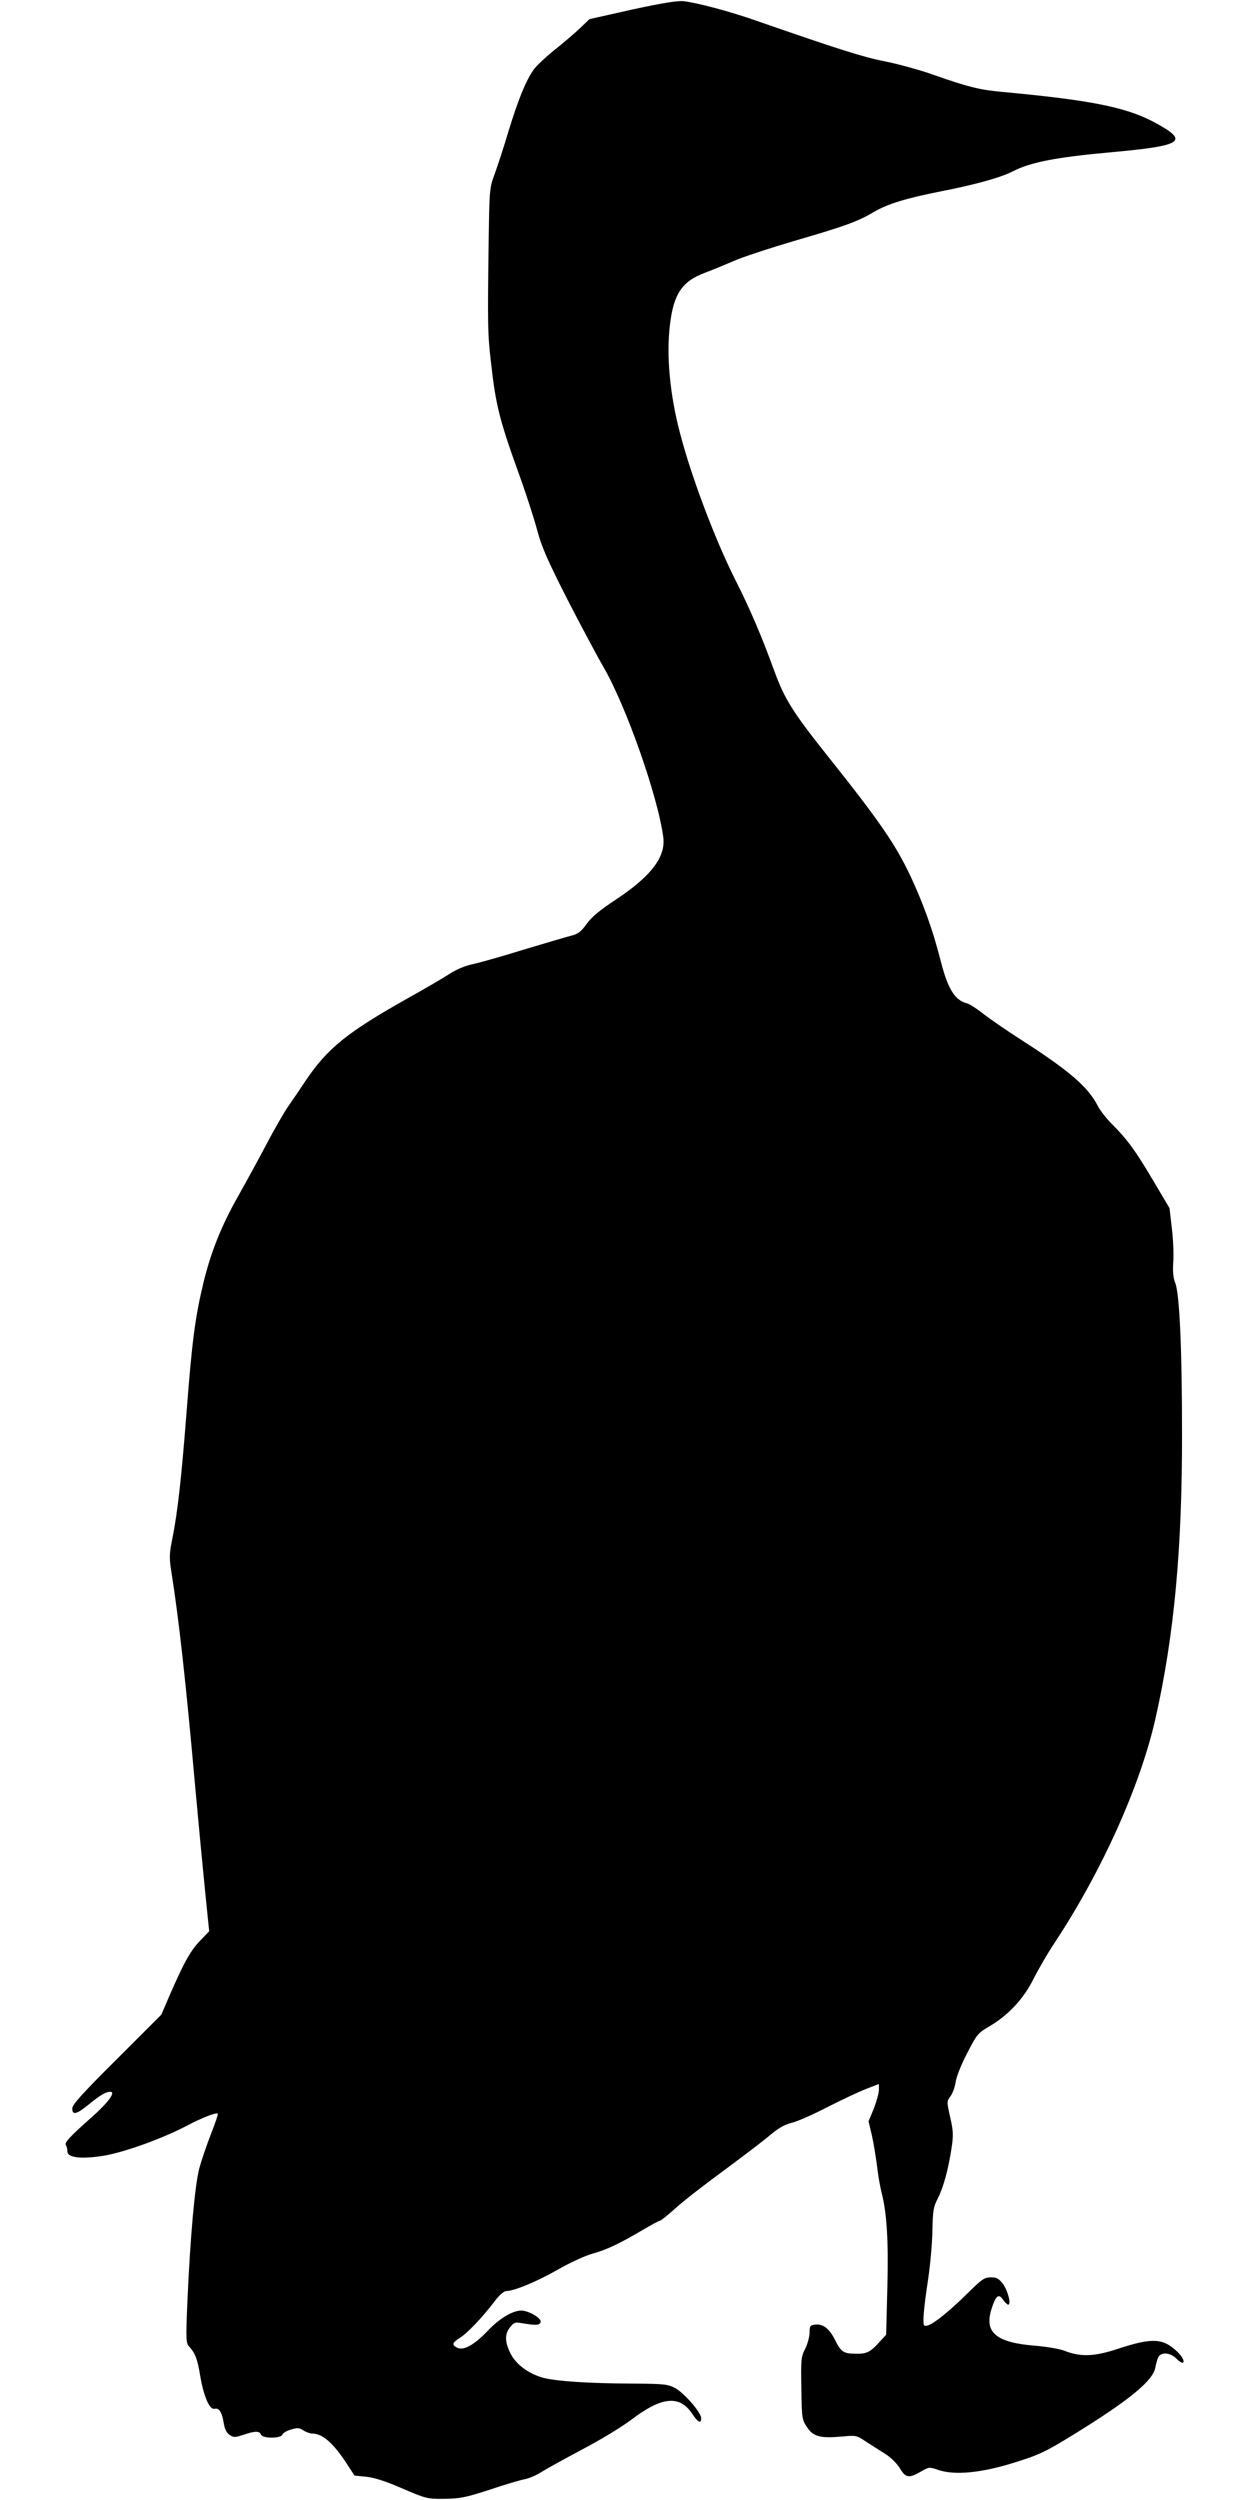  <svg version="1.0" xmlns="http://www.w3.org/2000/svg"
 width="640pt" height="1280pt" viewBox="0 0 640 1280"
 preserveAspectRatio="xMidYMid meet"><g transform="translate(0,1280) scale(0.1,-0.1)"
fill="#000000" stroke="none">
<path d="M3236 12751 l-218 -49 -47 -45 c-25 -24 -84 -75 -131 -112 -46 -37
-95 -83 -108 -102 -41 -59 -79 -154 -127 -310 -24 -81 -57 -182 -72 -223 -27
-73 -27 -81 -31 -340 -6 -445 -5 -480 12 -627 25 -224 44 -296 152 -595 30
-84 68 -202 84 -261 23 -87 53 -155 153 -352 69 -134 152 -290 185 -347 117
-200 281 -667 308 -875 13 -101 -63 -200 -243 -319 -82 -54 -124 -89 -149
-124 -28 -39 -44 -52 -77 -60 -23 -6 -136 -39 -252 -74 -115 -36 -235 -69
-265 -75 -31 -7 -78 -27 -108 -47 -29 -19 -126 -76 -214 -125 -308 -173 -410
-255 -521 -419 -31 -47 -72 -107 -91 -134 -19 -27 -70 -115 -112 -195 -42 -80
-108 -200 -145 -266 -85 -150 -139 -284 -178 -445 -42 -176 -58 -296 -86 -663
-27 -345 -46 -512 -73 -647 -15 -74 -16 -95 -5 -165 39 -247 74 -560 123
-1110 17 -187 40 -428 51 -537 l20 -196 -46 -48 c-48 -49 -83 -111 -156 -279
l-43 -100 -228 -228 c-176 -175 -228 -233 -228 -252 0 -36 21 -31 83 19 61 50
89 66 112 66 29 0 -10 -54 -92 -127 -114 -101 -144 -133 -136 -146 5 -7 8 -21
8 -32 0 -33 72 -41 188 -22 107 18 307 91 427 155 74 39 148 68 155 60 3 -2
-14 -51 -36 -107 -22 -57 -49 -136 -59 -175 -22 -82 -46 -351 -60 -669 -9
-208 -8 -223 9 -242 31 -34 42 -64 56 -149 18 -106 48 -176 74 -169 23 6 38
-18 47 -76 5 -29 14 -47 30 -58 21 -14 28 -13 71 1 58 20 82 20 89 1 8 -21
102 -21 110 0 3 8 23 20 45 26 32 10 42 9 63 -5 14 -9 35 -16 46 -16 51 0 107
-49 174 -152 l41 -63 60 -6 c41 -4 100 -23 185 -60 121 -52 128 -54 215 -53
79 1 107 6 230 46 77 26 158 50 180 54 22 4 62 21 90 39 27 17 122 69 210 116
88 46 200 114 250 152 153 116 244 125 308 30 30 -46 47 -54 47 -24 0 29 -86
128 -133 154 -39 20 -56 22 -217 23 -229 1 -392 12 -460 30 -75 21 -142 71
-168 128 -28 58 -28 96 0 131 19 24 25 27 62 20 73 -12 90 -11 94 7 4 20 -63
58 -100 58 -45 -1 -112 -41 -172 -105 -69 -72 -124 -102 -156 -85 -28 15 -25
25 14 50 38 23 118 107 179 188 26 34 47 52 61 52 41 1 156 49 263 110 59 34
139 71 176 81 75 21 140 52 260 123 43 25 81 46 86 46 5 0 42 30 82 66 41 37
153 124 249 194 96 71 201 151 234 179 41 35 73 53 109 62 27 6 111 43 186 82
75 38 164 80 199 93 l62 24 0 -30 c0 -16 -12 -59 -26 -96 l-27 -65 17 -72 c9
-40 20 -109 26 -154 5 -46 16 -109 24 -140 27 -106 36 -255 29 -495 l-6 -232
-35 -38 c-47 -52 -66 -61 -125 -59 -59 1 -71 9 -103 73 -28 56 -61 81 -101 76
-25 -3 -28 -7 -28 -43 -1 -22 -11 -59 -23 -82 -20 -39 -22 -54 -19 -201 2
-153 3 -160 29 -199 32 -49 68 -58 180 -48 71 7 74 6 123 -27 28 -18 72 -46
99 -63 28 -18 58 -48 73 -72 29 -50 47 -53 107 -18 42 24 43 25 90 9 84 -29
223 -15 391 38 125 39 157 54 300 142 284 175 407 275 420 343 4 21 11 46 16
55 15 27 62 23 93 -9 14 -14 29 -23 33 -20 12 12 -17 51 -60 82 -58 42 -118
40 -267 -9 -127 -42 -194 -45 -280 -12 -24 10 -92 21 -151 26 -199 16 -260 68
-223 186 22 71 37 83 59 50 10 -14 22 -26 27 -26 17 0 -2 73 -28 108 -20 26
-32 32 -61 32 -31 0 -45 -9 -104 -67 -128 -127 -219 -196 -237 -179 -9 10 -3
85 20 236 11 74 21 187 22 250 2 102 5 121 28 165 28 56 52 141 70 257 10 67
9 87 -7 158 -18 80 -18 81 2 108 11 15 22 47 26 72 3 25 29 91 59 148 50 97
56 104 115 138 97 57 176 143 225 243 24 47 72 131 109 186 240 364 437 801
515 1146 96 425 137 871 136 1464 0 433 -13 715 -35 767 -10 24 -13 57 -10
105 3 38 0 116 -7 173 l-12 104 -84 142 c-90 152 -132 210 -211 289 -28 28
-60 69 -72 92 -49 97 -146 181 -394 340 -73 47 -159 106 -192 132 -33 26 -71
51 -85 54 -63 17 -98 75 -136 226 -38 149 -87 286 -154 429 -76 160 -160 282
-419 607 -181 227 -224 295 -277 441 -63 173 -122 313 -201 469 -102 203 -224
525 -282 750 -51 194 -70 395 -51 550 18 160 63 226 181 269 35 13 100 40 144
59 44 20 188 67 320 106 252 73 319 98 398 145 69 41 162 70 343 106 175 34
308 71 368 102 93 48 225 73 500 98 377 34 409 56 224 155 -145 77 -327 113
-783 155 -108 10 -169 25 -340 85 -71 26 -186 57 -255 71 -113 22 -240 63
-655 207 -139 49 -302 92 -375 101 -32 3 -107 -9 -264 -43z"/>
</g>
</svg>
